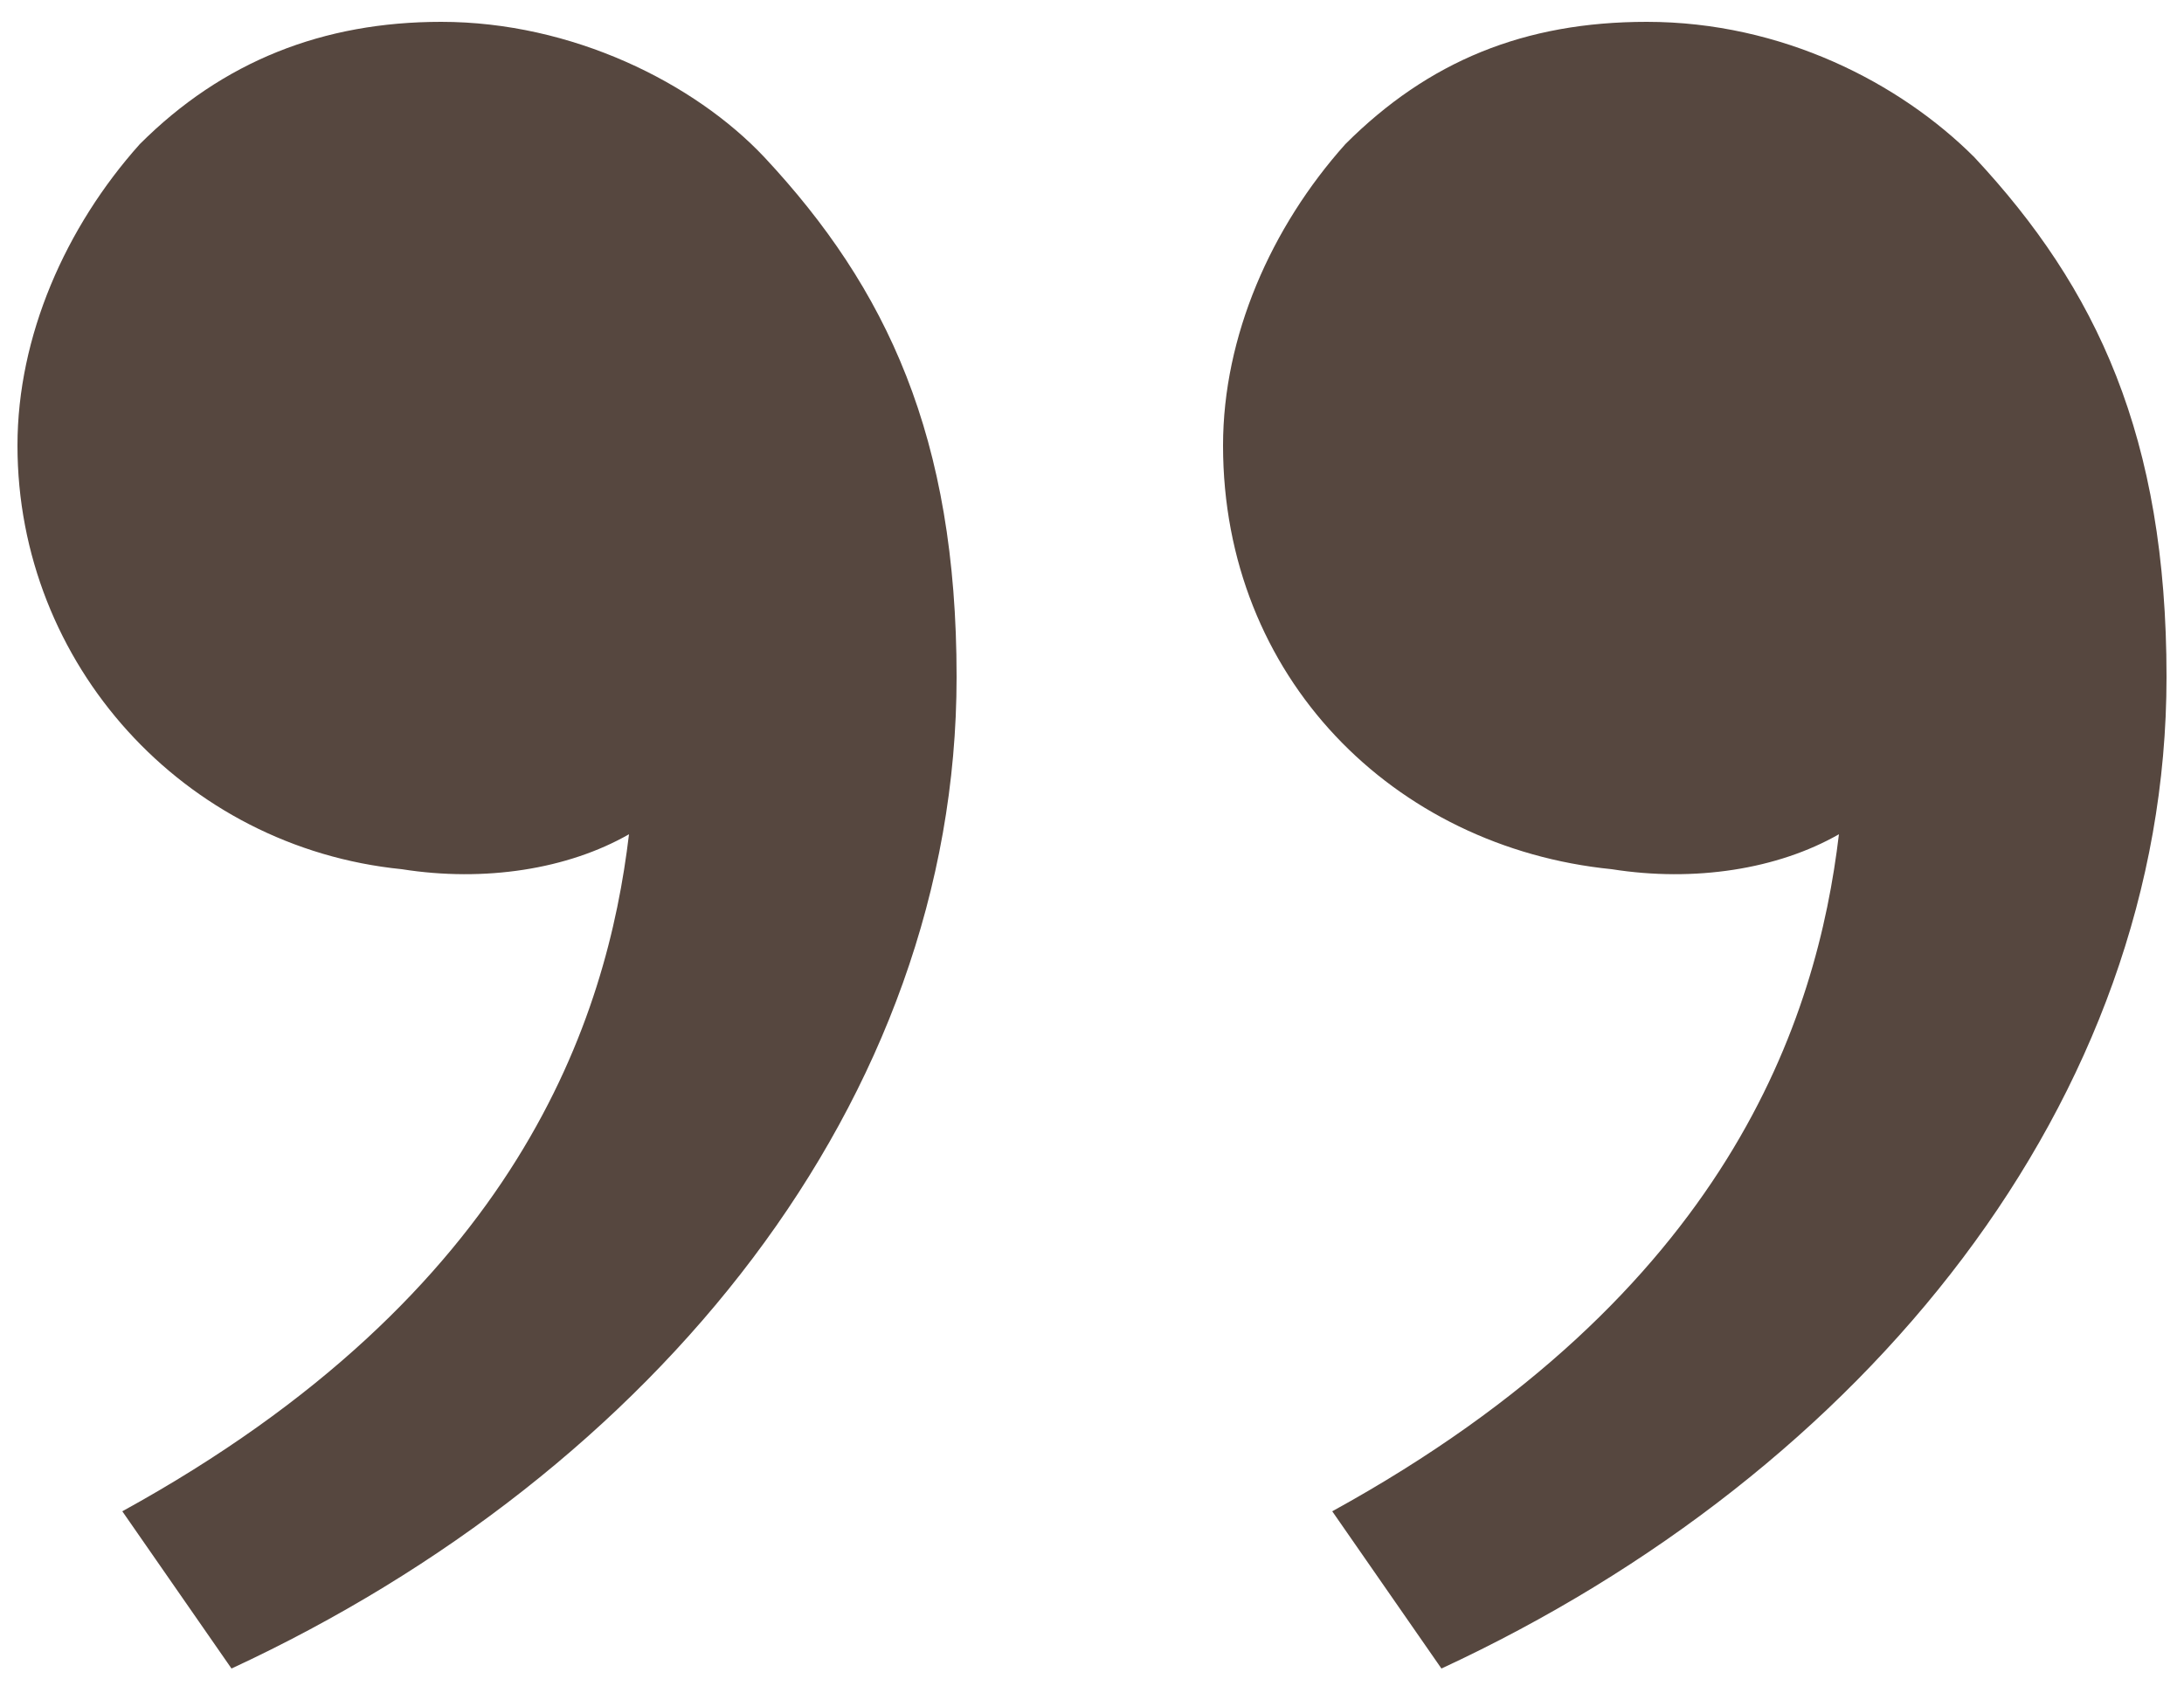<?xml version="1.0" encoding="UTF-8"?>
<!-- Generator: Adobe Illustrator 27.8.1, SVG Export Plug-In . SVG Version: 6.00 Build 0)  -->
<svg xmlns="http://www.w3.org/2000/svg" xmlns:xlink="http://www.w3.org/1999/xlink" version="1.1" id="Layer_1" x="0px" y="0px" viewBox="0 0 50 38.6" style="enable-background:new 0 0 50 38.6;" xml:space="preserve">
<style type="text/css">
	.st0{fill:#56473F;}
</style>
<path class="st0" d="M45.2,3.6c2.8,3,4.4,6.4,4.4,11.9c0,9.7-6.9,18.2-16.6,22.7l-2.5-3.6c9.1-5,11.1-11.3,11.6-15.5  c-1.4,0.8-3.3,1.1-5.2,0.8c-5-0.5-8.9-4.4-8.9-9.7c0-2.5,1.1-5,2.8-6.9c1.9-1.9,4.1-2.8,6.9-2.8C40.8,0.5,43.5,1.9,45.2,3.6  L45.2,3.6z M17.5,3.6c2.8,3,4.4,6.4,4.4,11.9c0,9.7-6.9,18.2-16.6,22.7l-2.5-3.6c9.1-5,11.1-11.3,11.6-15.5  c-1.4,0.8-3.3,1.1-5.2,0.8c-5-0.5-8.8-4.7-8.8-9.7c0-2.5,1.1-5,2.8-6.9c1.9-1.9,4.2-2.8,6.9-2.8C13.1,0.5,15.9,1.9,17.5,3.6  L17.5,3.6z"></path>
</svg>
